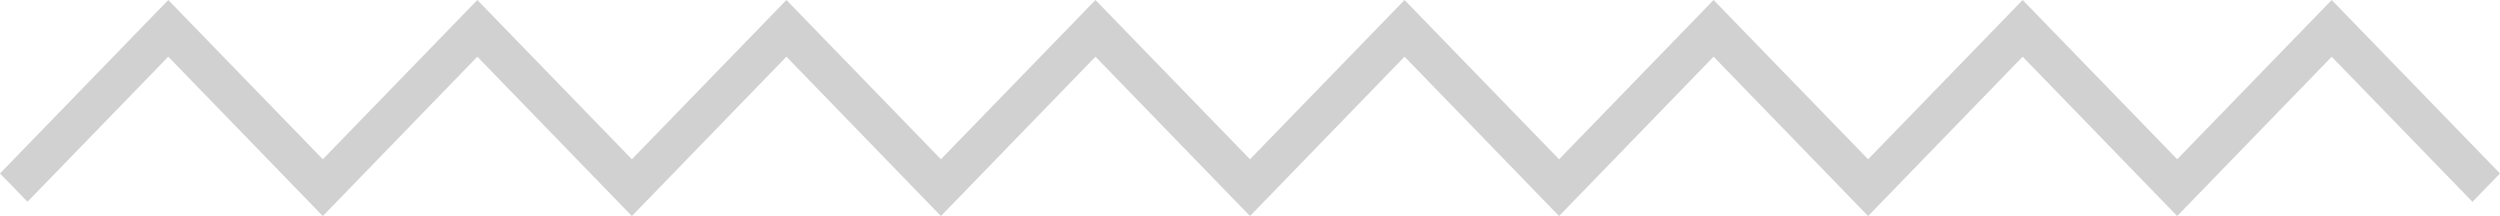 <svg xmlns="http://www.w3.org/2000/svg" width="81" height="7" viewBox="0 0 81 7">
  <defs>
    <style>
      .cls-1 {
        fill: #191919;
        fill-rule: evenodd;
        opacity: 0.2;
      }
    </style>
  </defs>
  <path id="waves_copy_4" data-name="waves copy 4" class="cls-1" d="M70.541,7L65.534,1.837,60.527,7,55.52,1.837,50.514,7,45.507,1.837,40.5,7,35.493,1.837,30.486,7,25.48,1.837,20.473,7,15.466,1.837,10.459,7,5.452,1.837l-4.561,4.7L0,5.62,5.452,0,10.459,5.16,15.466,0,20.473,5.16,25.48,0,30.486,5.16,35.493,0,40.5,5.16,45.507,0,50.514,5.16,55.52,0,60.527,5.16,65.534,0,70.541,5.16,75.547,0,81,5.62l-0.892.919-4.561-4.7Z"/>
</svg>
